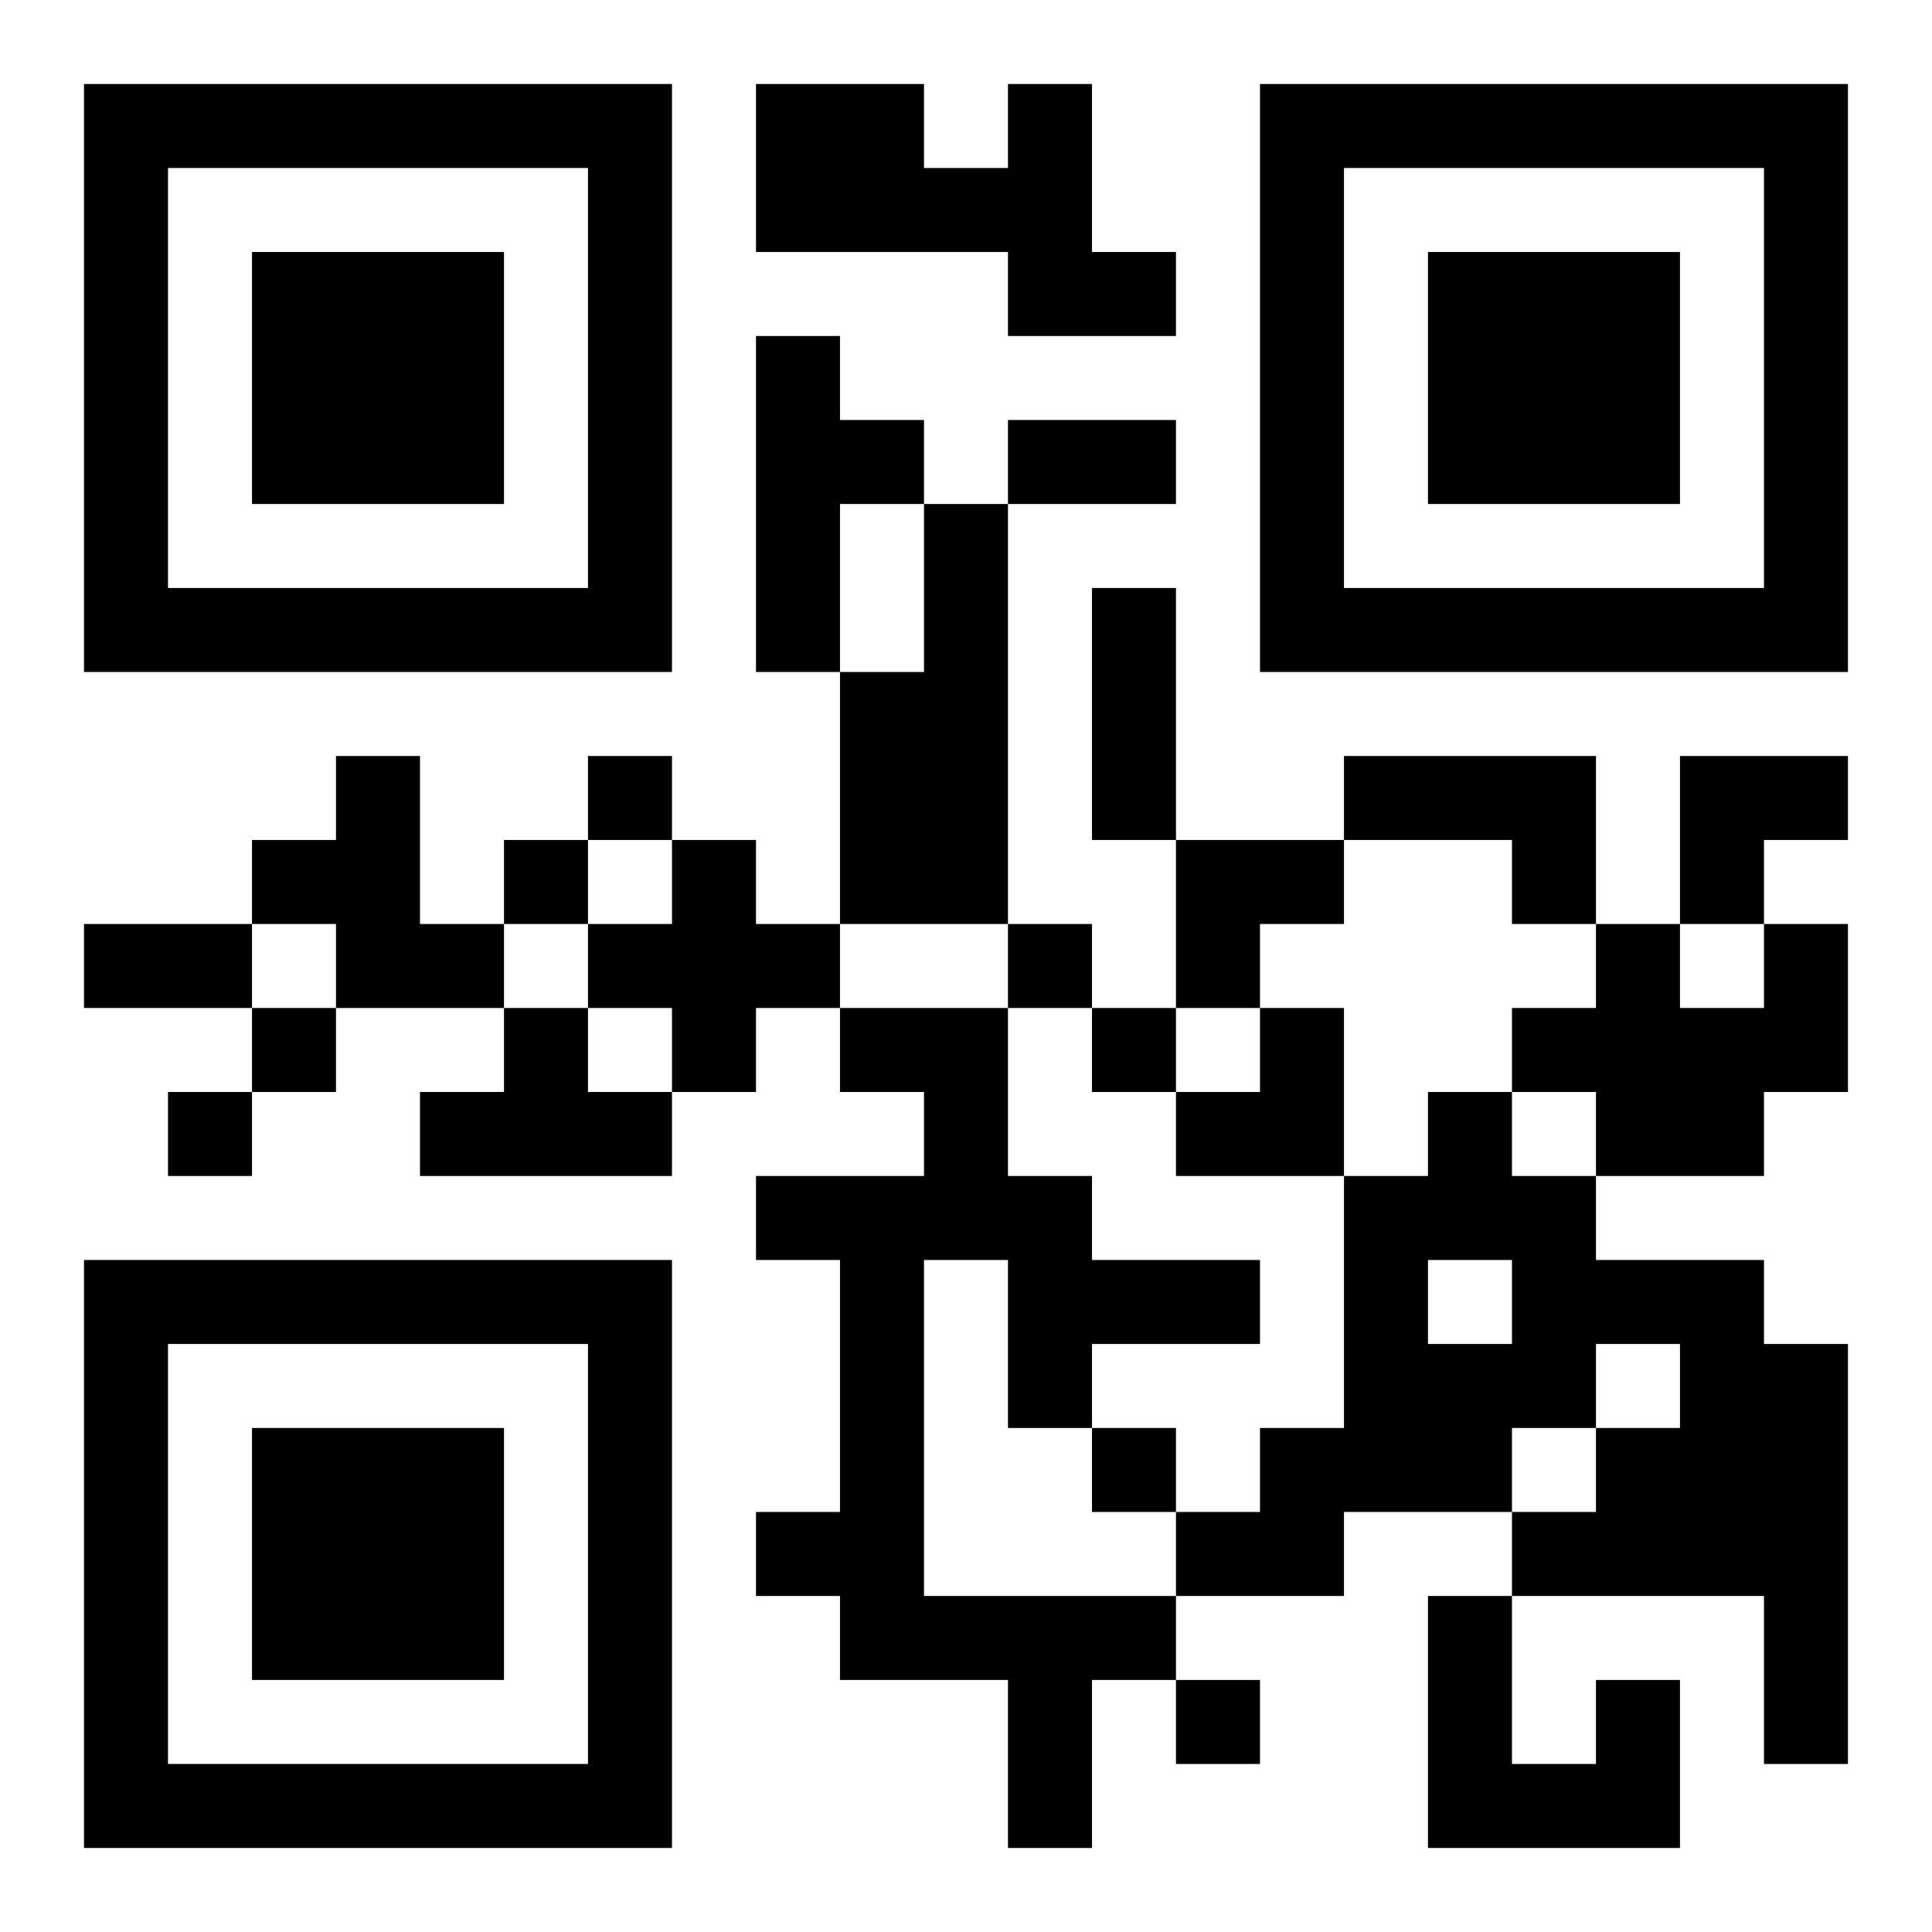 <?xml version="1.0" encoding="UTF-8"?>
<svg xmlns="http://www.w3.org/2000/svg" version="1.1" width="400" height="400" viewBox="0 0 400 400"><rect x="0" y="0" width="400" height="400" fill="#ffffff"/><g transform="scale(17.391)"><g transform="translate(1,1)"><path fill-rule="evenodd" d="M8 0L8 2L11 2L11 3L13 3L13 2L12 2L12 0L11 0L11 1L10 1L10 0ZM8 3L8 7L9 7L9 10L8 10L8 9L7 9L7 8L6 8L6 9L5 9L5 10L4 10L4 8L3 8L3 9L2 9L2 10L0 10L0 11L2 11L2 12L1 12L1 13L2 13L2 12L3 12L3 11L5 11L5 12L4 12L4 13L7 13L7 12L8 12L8 11L9 11L9 12L10 12L10 13L8 13L8 14L9 14L9 17L8 17L8 18L9 18L9 19L11 19L11 21L12 21L12 19L13 19L13 20L14 20L14 19L13 19L13 18L15 18L15 17L17 17L17 18L16 18L16 21L19 21L19 19L18 19L18 20L17 20L17 18L20 18L20 20L21 20L21 15L20 15L20 14L18 14L18 13L20 13L20 12L21 12L21 10L20 10L20 9L21 9L21 8L19 8L19 10L18 10L18 8L15 8L15 9L13 9L13 6L12 6L12 9L13 9L13 11L12 11L12 10L11 10L11 5L13 5L13 4L11 4L11 5L10 5L10 4L9 4L9 3ZM9 5L9 7L10 7L10 5ZM6 9L6 10L5 10L5 11L6 11L6 12L7 12L7 11L6 11L6 10L7 10L7 9ZM15 9L15 10L14 10L14 11L13 11L13 12L12 12L12 11L11 11L11 10L9 10L9 11L11 11L11 13L12 13L12 14L14 14L14 15L12 15L12 16L11 16L11 14L10 14L10 18L13 18L13 17L14 17L14 16L15 16L15 13L16 13L16 12L17 12L17 13L18 13L18 12L17 12L17 11L18 11L18 10L17 10L17 9ZM2 10L2 11L3 11L3 10ZM19 10L19 11L20 11L20 10ZM14 11L14 12L13 12L13 13L15 13L15 11ZM16 14L16 15L17 15L17 14ZM18 15L18 16L17 16L17 17L18 17L18 16L19 16L19 15ZM12 16L12 17L13 17L13 16ZM0 0L0 7L7 7L7 0ZM1 1L1 6L6 6L6 1ZM2 2L2 5L5 5L5 2ZM14 0L14 7L21 7L21 0ZM15 1L15 6L20 6L20 1ZM16 2L16 5L19 5L19 2ZM0 14L0 21L7 21L7 14ZM1 15L1 20L6 20L6 15ZM2 16L2 19L5 19L5 16Z" fill="#000000"/></g></g></svg>
